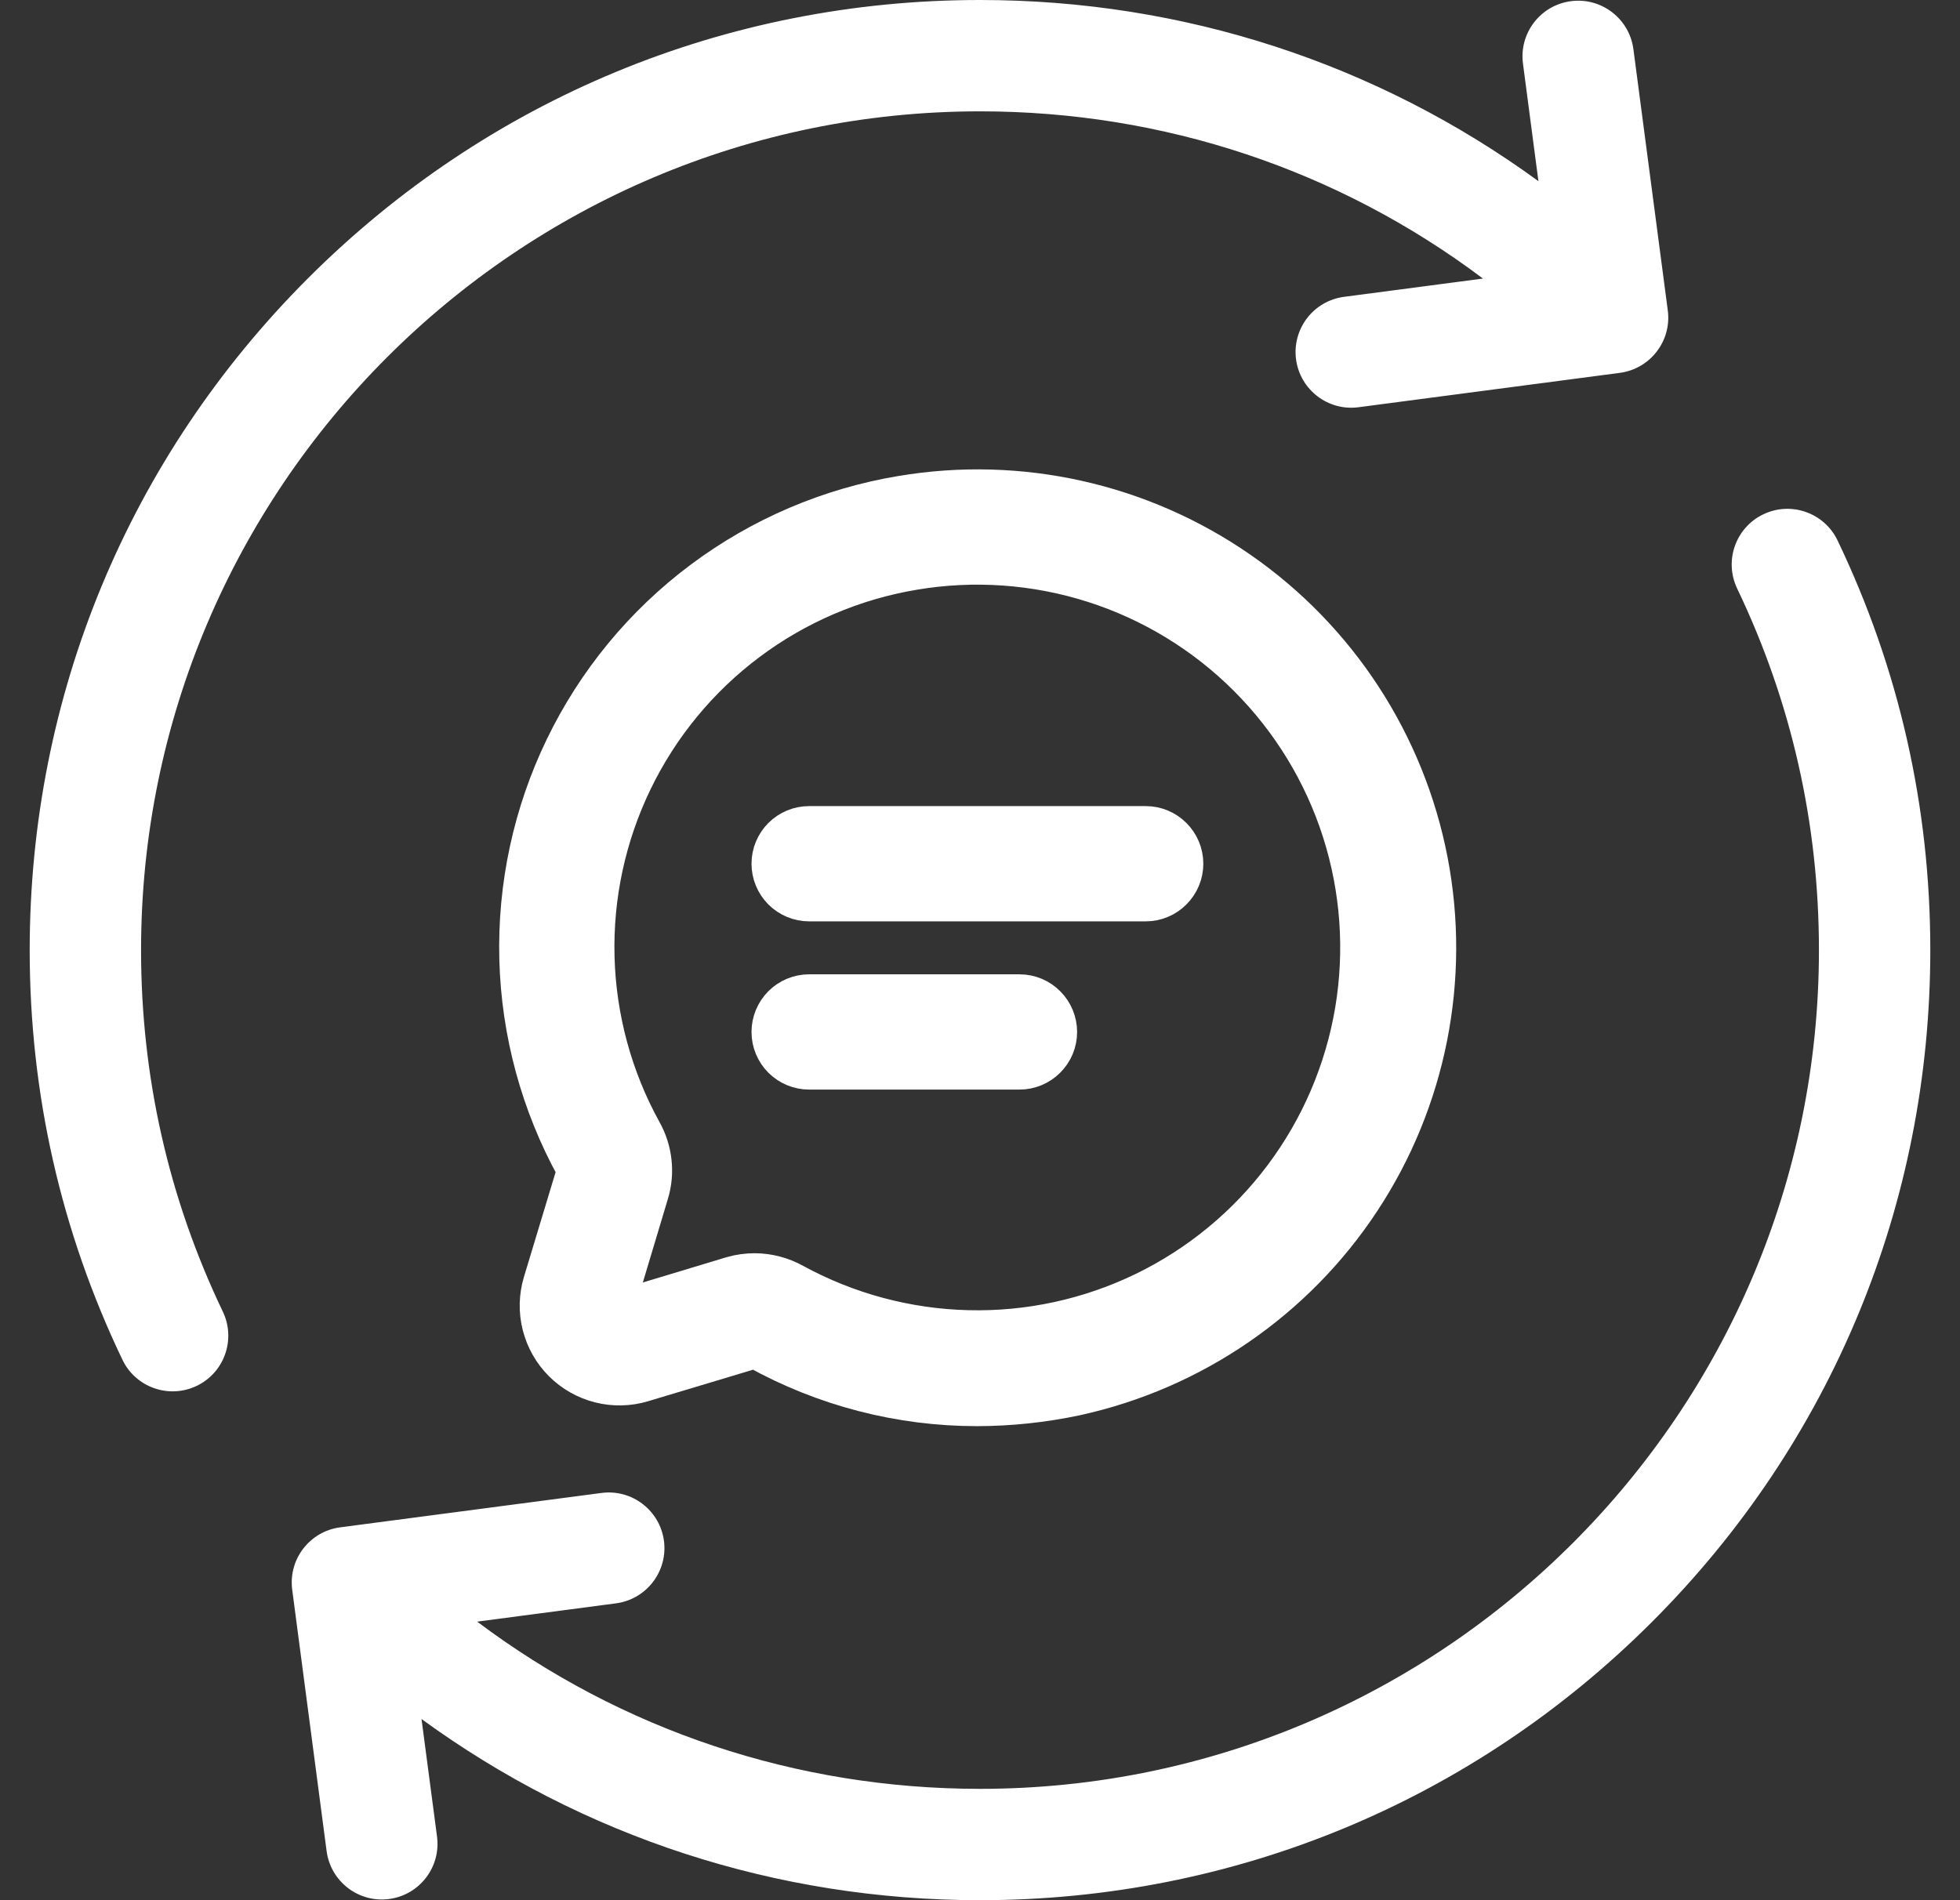 <svg width="33" height="32" viewBox="0 0 33 32" fill="none" xmlns="http://www.w3.org/2000/svg">
<rect x="0" y="0" width="33" height="32" fill="#333333" stroke="none"/>
<path d="M3.752 22.089C2.838 20.18 2.375 18.131 2.375 16C2.375 8.211 8.711 1.875 16.5 1.875C19.595 1.875 22.537 2.863 24.968 4.691L22.628 4.999C22.115 5.067 21.754 5.537 21.821 6.051C21.889 6.564 22.36 6.926 22.873 6.858L27.273 6.279C27.786 6.211 28.148 5.74 28.08 5.227L27.501 0.827C27.433 0.314 26.962 -0.048 26.449 0.02H26.449C25.936 0.087 25.574 0.558 25.642 1.072L25.902 3.051C23.187 1.07 19.926 0 16.5 0C12.226 0 8.208 1.664 5.186 4.686C2.164 7.708 0.5 11.726 0.5 16C0.5 18.413 1.025 20.734 2.061 22.898C2.284 23.365 2.844 23.562 3.311 23.339C3.778 23.116 3.975 22.556 3.752 22.089Z" fill="white"/>
<path d="M30.939 9.102C30.716 8.635 30.156 8.437 29.689 8.661C29.222 8.884 29.025 9.444 29.248 9.911C30.162 11.82 30.625 13.869 30.625 16C30.625 23.788 24.289 30.125 16.5 30.125C13.406 30.125 10.464 29.136 8.034 27.309L10.371 27.001C10.885 26.933 11.246 26.462 11.179 25.949C11.111 25.436 10.64 25.074 10.127 25.142L5.727 25.721C5.213 25.789 4.852 26.26 4.92 26.773L5.499 31.173C5.567 31.686 6.037 32.048 6.551 31.98C7.064 31.913 7.426 31.442 7.358 30.928L7.097 28.949C9.813 30.93 13.074 32 16.5 32C20.774 32 24.792 30.336 27.814 27.314C30.836 24.292 32.5 20.274 32.5 16C32.5 13.586 31.975 11.266 30.939 9.102Z" fill="white"/>
<path d="M16.449 23.578C15.172 23.578 13.916 23.253 12.8 22.633C12.758 22.61 12.71 22.603 12.663 22.613L10.785 23.177C10.571 23.241 10.343 23.246 10.126 23.191C9.909 23.136 9.711 23.024 9.553 22.866C9.394 22.707 9.282 22.509 9.227 22.292C9.172 22.075 9.177 21.848 9.241 21.633L9.808 19.756C9.814 19.733 9.815 19.71 9.812 19.686C9.809 19.663 9.801 19.641 9.789 19.621C9.202 18.556 8.878 17.366 8.846 16.15C8.814 14.935 9.074 13.729 9.604 12.635C10.134 11.541 10.918 10.589 11.892 9.861C12.866 9.133 14 8.648 15.199 8.449C17.16 8.119 19.172 8.57 20.805 9.704C22.439 10.838 23.564 12.566 23.941 14.518C24.317 16.471 23.916 18.493 22.822 20.153C21.728 21.814 20.028 22.98 18.086 23.405C17.547 23.519 16.999 23.577 16.449 23.578ZM12.706 21.544C12.918 21.545 13.127 21.6 13.312 21.703C14.228 22.203 15.251 22.478 16.295 22.503C17.339 22.529 18.374 22.304 19.314 21.848C20.253 21.392 21.07 20.718 21.696 19.882C22.322 19.046 22.739 18.073 22.913 17.043C23.086 16.013 23.011 14.957 22.693 13.962C22.375 12.967 21.823 12.063 21.085 11.325C20.346 10.586 19.442 10.035 18.447 9.717C17.453 9.4 16.396 9.324 15.366 9.498C14.335 9.67 13.36 10.087 12.524 10.714C11.687 11.341 11.013 12.16 10.558 13.101C10.103 14.042 9.88 15.078 9.908 16.123C9.936 17.169 10.214 18.192 10.719 19.107C10.8 19.251 10.851 19.41 10.869 19.574C10.888 19.738 10.873 19.904 10.825 20.063L10.263 21.938C10.253 21.969 10.252 22.002 10.26 22.033C10.268 22.064 10.284 22.092 10.307 22.115C10.329 22.137 10.358 22.153 10.389 22.161C10.42 22.169 10.452 22.168 10.483 22.159L12.36 21.592C12.472 21.56 12.589 21.544 12.706 21.544Z" fill="white" stroke="white" stroke-width="0.878"/>
<path d="M19.29 15.077H13.623C13.482 15.077 13.347 15.021 13.247 14.921C13.148 14.821 13.092 14.686 13.092 14.545C13.092 14.405 13.148 14.269 13.247 14.17C13.347 14.07 13.482 14.014 13.623 14.014H19.29C19.431 14.014 19.566 14.07 19.665 14.17C19.765 14.269 19.821 14.405 19.821 14.545C19.821 14.686 19.765 14.821 19.665 14.921C19.566 15.021 19.431 15.077 19.29 15.077Z" fill="white" stroke="white" stroke-width="0.878"/>
<path d="M17.165 17.91H13.623C13.482 17.91 13.347 17.854 13.247 17.754C13.148 17.655 13.092 17.52 13.092 17.379C13.092 17.238 13.148 17.103 13.247 17.003C13.347 16.903 13.482 16.847 13.623 16.847H17.165C17.306 16.847 17.441 16.903 17.54 17.003C17.64 17.103 17.696 17.238 17.696 17.379C17.696 17.52 17.64 17.655 17.54 17.754C17.441 17.854 17.306 17.91 17.165 17.91Z" fill="white" stroke="white" stroke-width="0.878"/>
</svg>
